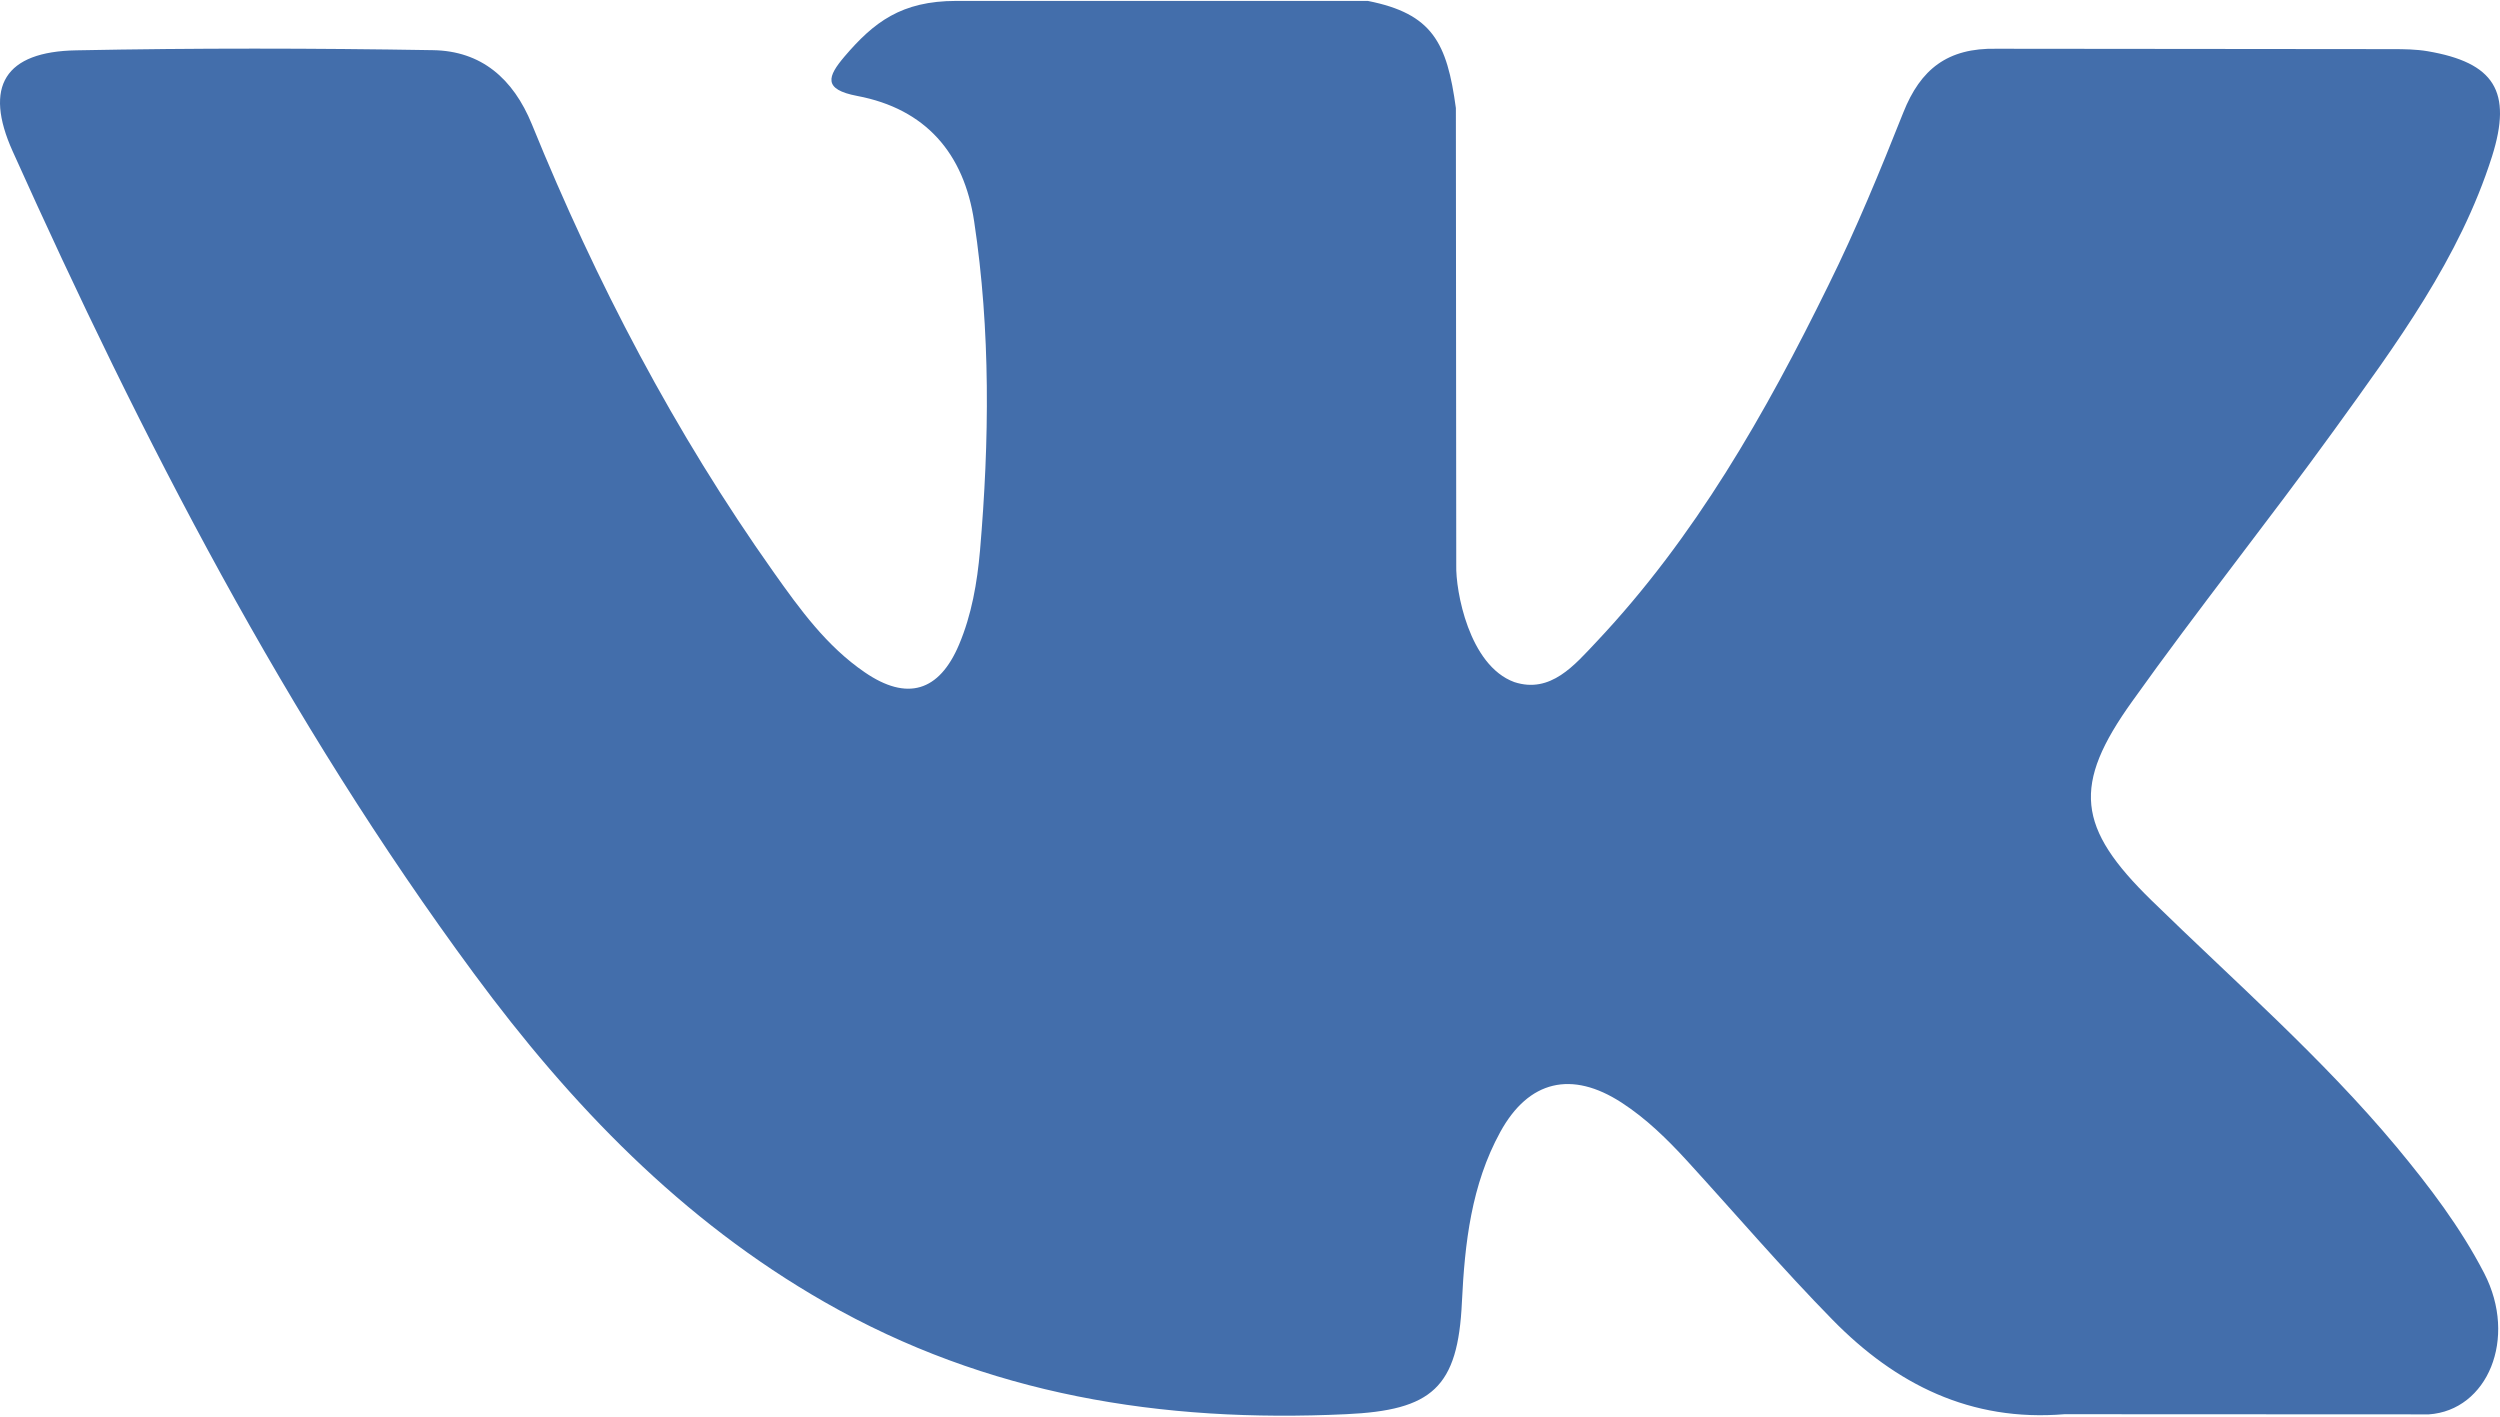 <svg width="60" height="34" viewBox="0 0 60 34" fill="none" xmlns="http://www.w3.org/2000/svg">
<path d="M51.639 21.612C53.629 23.556 55.729 25.384 57.514 27.523C58.303 28.474 59.05 29.454 59.621 30.558C60.43 32.126 59.697 33.851 58.291 33.945L49.55 33.941C47.295 34.128 45.497 33.221 43.985 31.679C42.775 30.446 41.654 29.134 40.49 27.86C40.013 27.34 39.514 26.849 38.917 26.462C37.724 25.688 36.688 25.924 36.006 27.169C35.312 28.435 35.154 29.837 35.086 31.247C34.992 33.306 34.37 33.847 32.303 33.941C27.884 34.149 23.691 33.481 19.795 31.252C16.36 29.287 13.697 26.513 11.379 23.372C6.866 17.257 3.409 10.537 0.303 3.629C-0.396 2.073 0.115 1.237 1.832 1.208C4.684 1.152 7.535 1.156 10.39 1.204C11.549 1.221 12.316 1.885 12.764 2.98C14.307 6.774 16.194 10.383 18.564 13.728C19.195 14.619 19.838 15.51 20.755 16.136C21.768 16.831 22.54 16.601 23.017 15.471C23.32 14.755 23.452 13.984 23.52 13.217C23.746 10.579 23.776 7.945 23.38 5.316C23.136 3.676 22.212 2.613 20.575 2.303C19.74 2.145 19.864 1.834 20.268 1.357C20.971 0.534 21.632 0.022 22.949 0.022H32.828C34.383 0.329 34.728 1.028 34.941 2.593L34.95 13.566C34.933 14.172 35.252 15.97 36.343 16.37C37.217 16.656 37.792 15.957 38.316 15.403C40.682 12.893 42.37 9.926 43.878 6.854C44.547 5.504 45.123 4.101 45.68 2.699C46.093 1.659 46.742 1.147 47.913 1.17L57.421 1.179C57.703 1.179 57.988 1.183 58.261 1.229C59.863 1.502 60.302 2.192 59.808 3.756C59.028 6.211 57.511 8.256 56.028 10.311C54.442 12.505 52.746 14.624 51.174 16.831C49.729 18.846 49.844 19.862 51.639 21.612Z" fill="#436EAB"/>
</svg>

